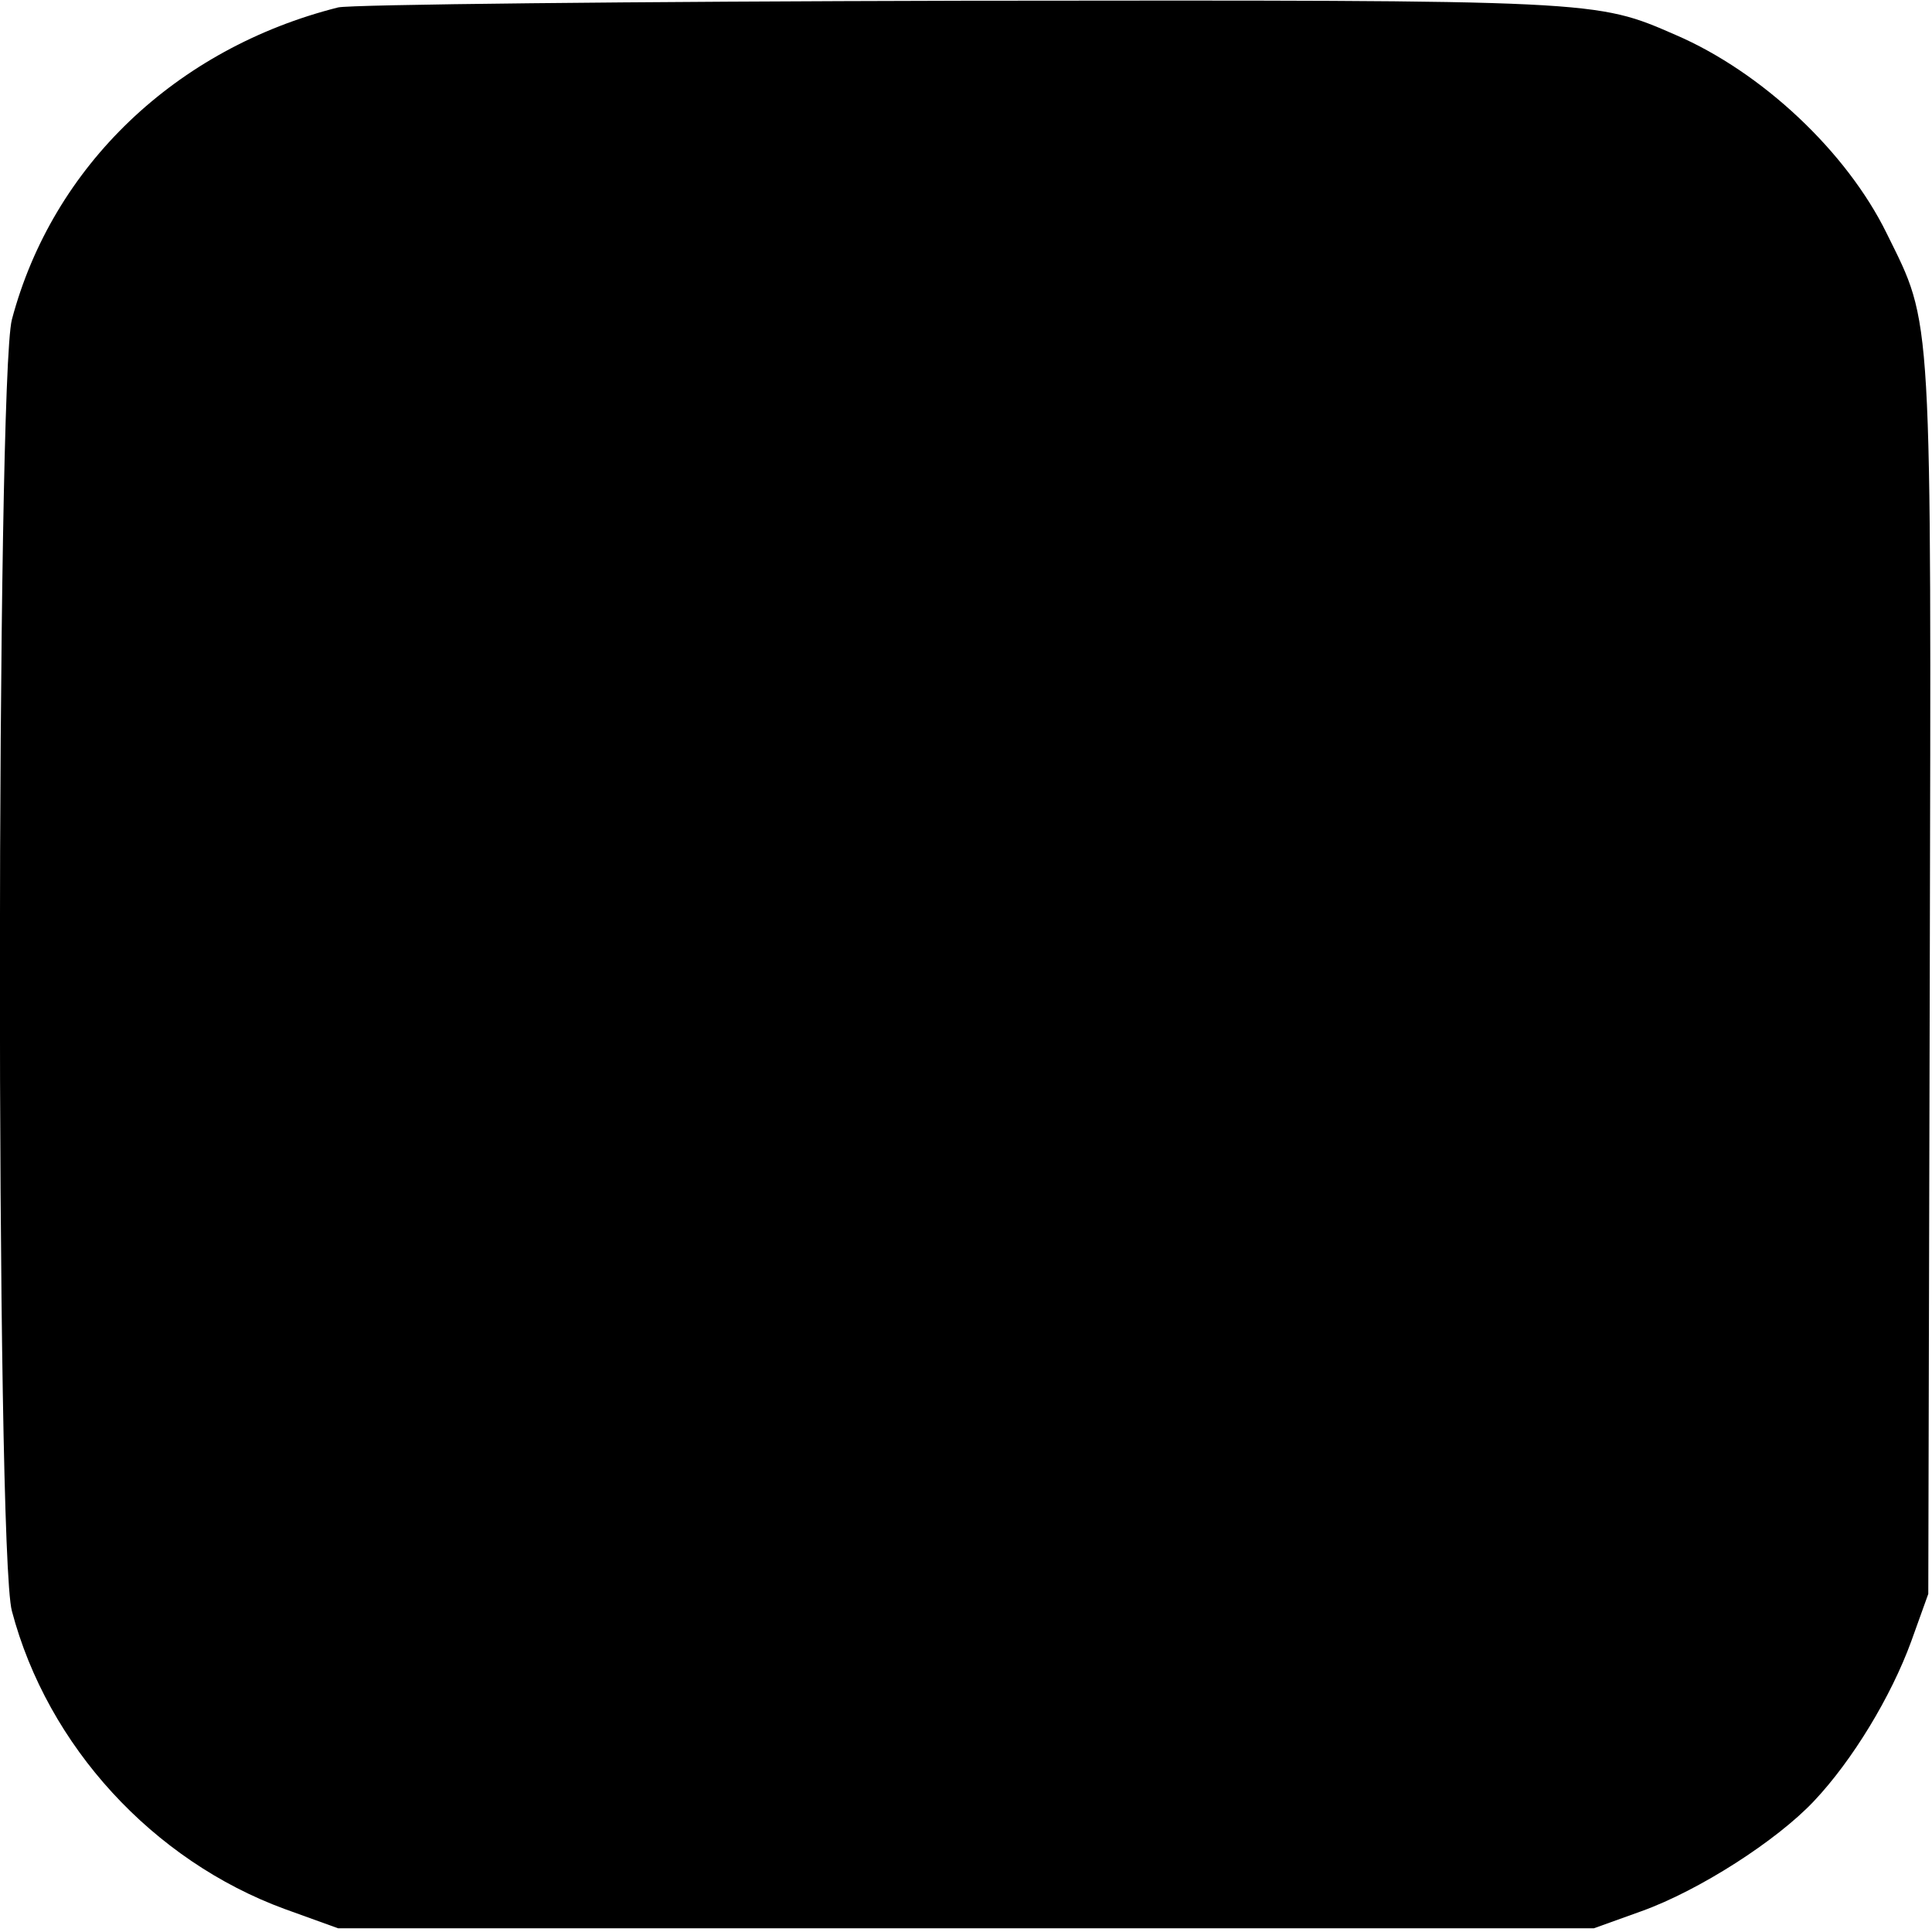 <?xml version="1.0" standalone="no"?>
<!DOCTYPE svg PUBLIC "-//W3C//DTD SVG 20010904//EN"
 "http://www.w3.org/TR/2001/REC-SVG-20010904/DTD/svg10.dtd">
<svg version="1.0" xmlns="http://www.w3.org/2000/svg"
 width="260pt" height="260pt" viewBox="0 0 260 260"
 preserveAspectRatio="xMidYMid meet">
<g transform="translate(0,260) scale(0.1,-0.1)"
fill="#000000" stroke="none">
<path d="M455 2590 c-218 -55 -384 -213 -439 -420 -21 -81 -22 -1658 0 -1738
48 -182 190 -336 367 -401 l72 -26 845 0 845 0 64 23 c78 28 182 95 232 148
52 55 104 141 131 215 l23 64 2 830 c2 909 4 875 -58 1001 -54 110 -168 217
-284 267 -108 47 -102 47 -960 46 -445 -1 -823 -5 -840 -9z"/>
</g>
</svg>
